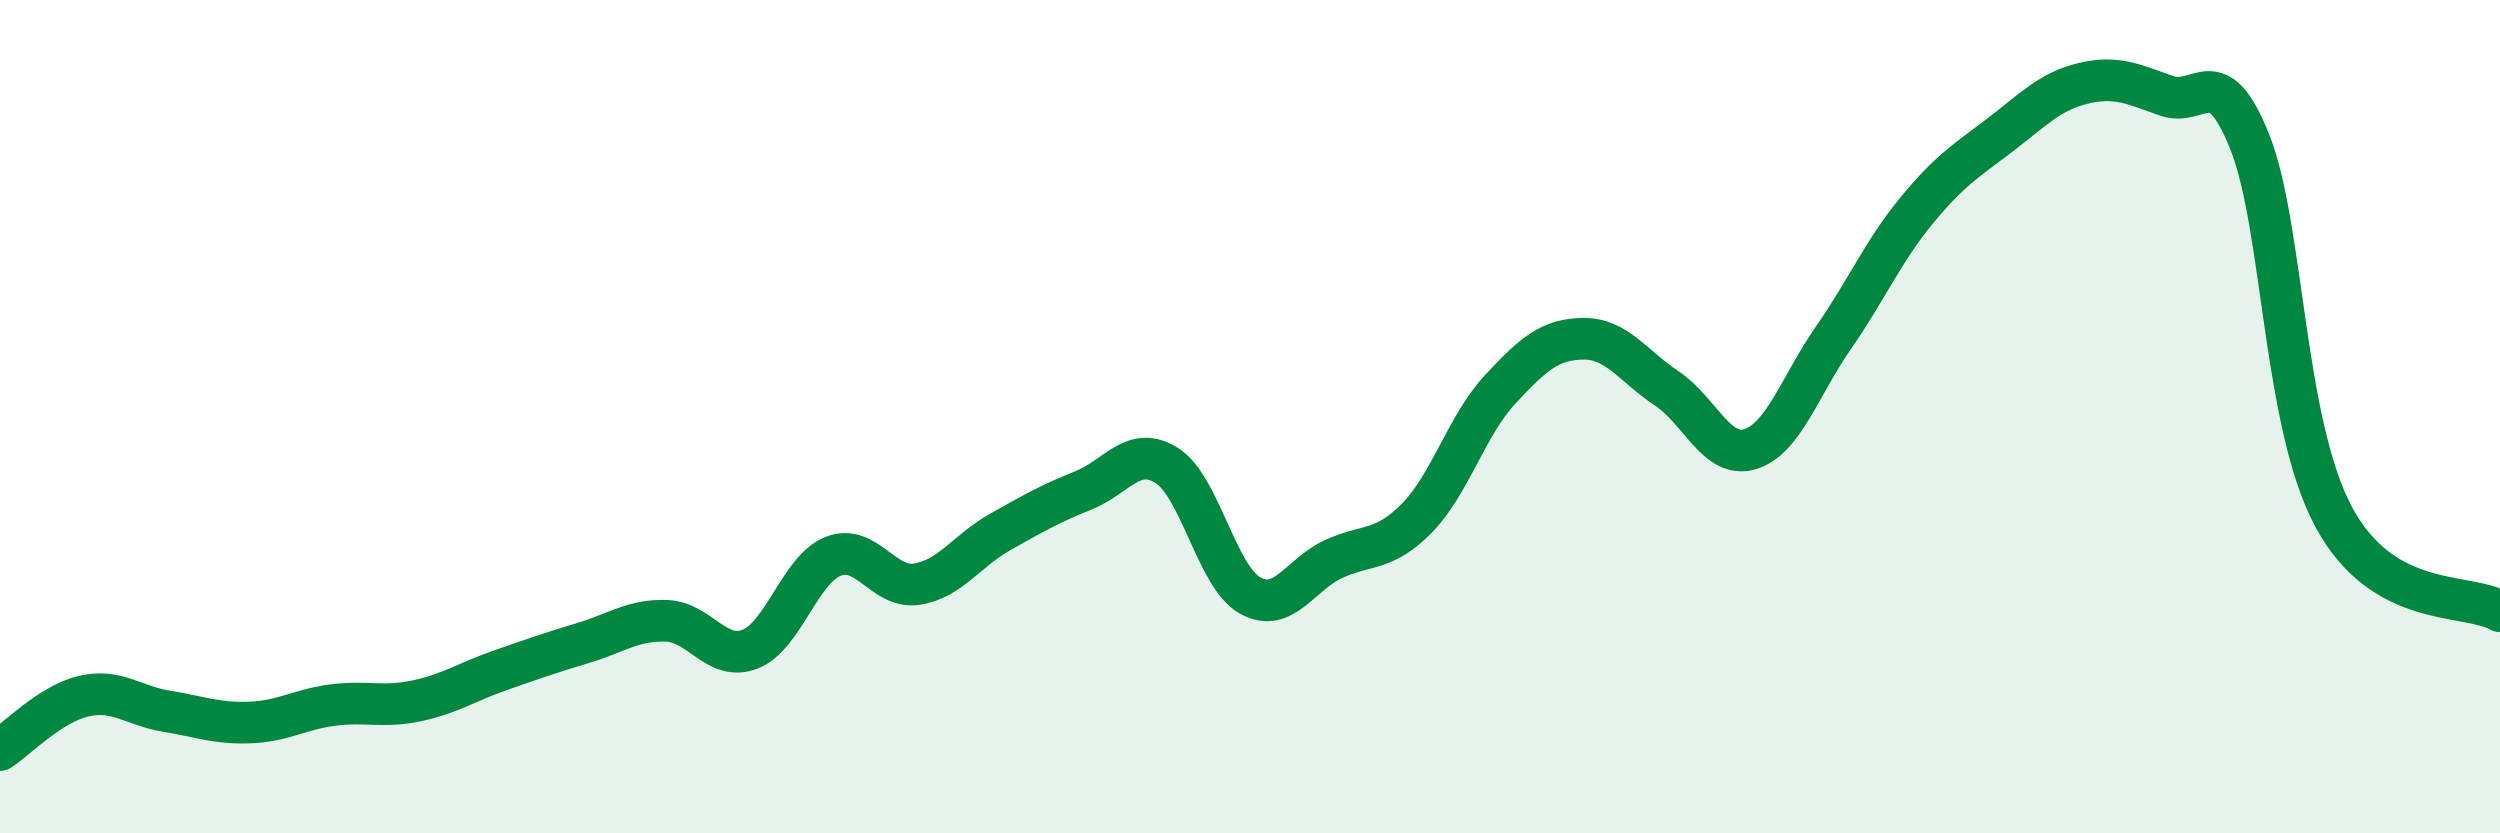 
    <svg width="60" height="20" viewBox="0 0 60 20" xmlns="http://www.w3.org/2000/svg">
      <path
        d="M 0,18 C 0.4,17.74 1.2,16.9 2,16.71 C 2.8,16.52 3.2,16.94 4,17.07 C 4.8,17.2 5.2,17.37 6,17.34 C 6.8,17.31 7.2,17.02 8,16.92 C 8.8,16.82 9.2,16.99 10,16.82 C 10.8,16.65 11.2,16.37 12,16.09 C 12.8,15.81 13.2,15.67 14,15.43 C 14.8,15.19 15.2,14.87 16,14.9 C 16.8,14.93 17.2,15.89 18,15.58 C 18.8,15.27 19.2,13.66 20,13.35 C 20.8,13.04 21.2,14.14 22,14.02 C 22.8,13.9 23.2,13.22 24,12.77 C 24.8,12.32 25.2,12.09 26,11.77 C 26.8,11.45 27.2,10.67 28,11.17 C 28.8,11.67 29.2,13.84 30,14.29 C 30.8,14.74 31.2,13.79 32,13.42 C 32.8,13.05 33.2,13.25 34,12.44 C 34.8,11.63 35.2,10.21 36,9.35 C 36.8,8.49 37.2,8.14 38,8.13 C 38.8,8.12 39.2,8.79 40,9.32 C 40.8,9.85 41.2,11.02 42,10.78 C 42.8,10.54 43.2,9.26 44,8.11 C 44.8,6.96 45.2,6.02 46,5.05 C 46.8,4.08 47.2,3.85 48,3.24 C 48.8,2.63 49.2,2.19 50,2 C 50.8,1.81 51.2,2.02 52,2.3 C 52.8,2.58 53.2,1.4 54,3.42 C 54.8,5.44 54.8,10.14 56,12.39 C 57.2,14.64 59.2,14.21 60,14.67L60 20L0 20Z"
        fill="#008740"
        opacity="0.1"
        stroke-linecap="round"
        stroke-linejoin="round"
      />
      <path
        d="M 0,18 C 0.4,17.74 1.2,16.9 2,16.71 C 2.8,16.52 3.2,16.94 4,17.07 C 4.8,17.2 5.2,17.37 6,17.34 C 6.8,17.31 7.2,17.02 8,16.92 C 8.8,16.82 9.2,16.99 10,16.82 C 10.8,16.65 11.2,16.37 12,16.09 C 12.8,15.81 13.2,15.67 14,15.43 C 14.8,15.19 15.2,14.87 16,14.9 C 16.8,14.93 17.2,15.89 18,15.58 C 18.8,15.27 19.2,13.66 20,13.35 C 20.8,13.04 21.2,14.14 22,14.02 C 22.8,13.9 23.2,13.22 24,12.77 C 24.8,12.32 25.2,12.09 26,11.77 C 26.8,11.45 27.2,10.67 28,11.17 C 28.8,11.67 29.2,13.84 30,14.29 C 30.8,14.74 31.2,13.79 32,13.42 C 32.8,13.05 33.2,13.25 34,12.44 C 34.8,11.63 35.2,10.21 36,9.35 C 36.8,8.49 37.2,8.14 38,8.13 C 38.8,8.12 39.2,8.79 40,9.32 C 40.8,9.85 41.2,11.02 42,10.78 C 42.8,10.54 43.2,9.26 44,8.11 C 44.8,6.96 45.2,6.02 46,5.05 C 46.8,4.08 47.2,3.85 48,3.24 C 48.8,2.63 49.2,2.19 50,2 C 50.8,1.81 51.2,2.02 52,2.3 C 52.8,2.58 53.2,1.4 54,3.42 C 54.8,5.44 54.8,10.14 56,12.39 C 57.2,14.64 59.2,14.21 60,14.67"
        stroke="#008740"
        stroke-width="1"
        fill="none"
        stroke-linecap="round"
        stroke-linejoin="round"
      />
    </svg>
  